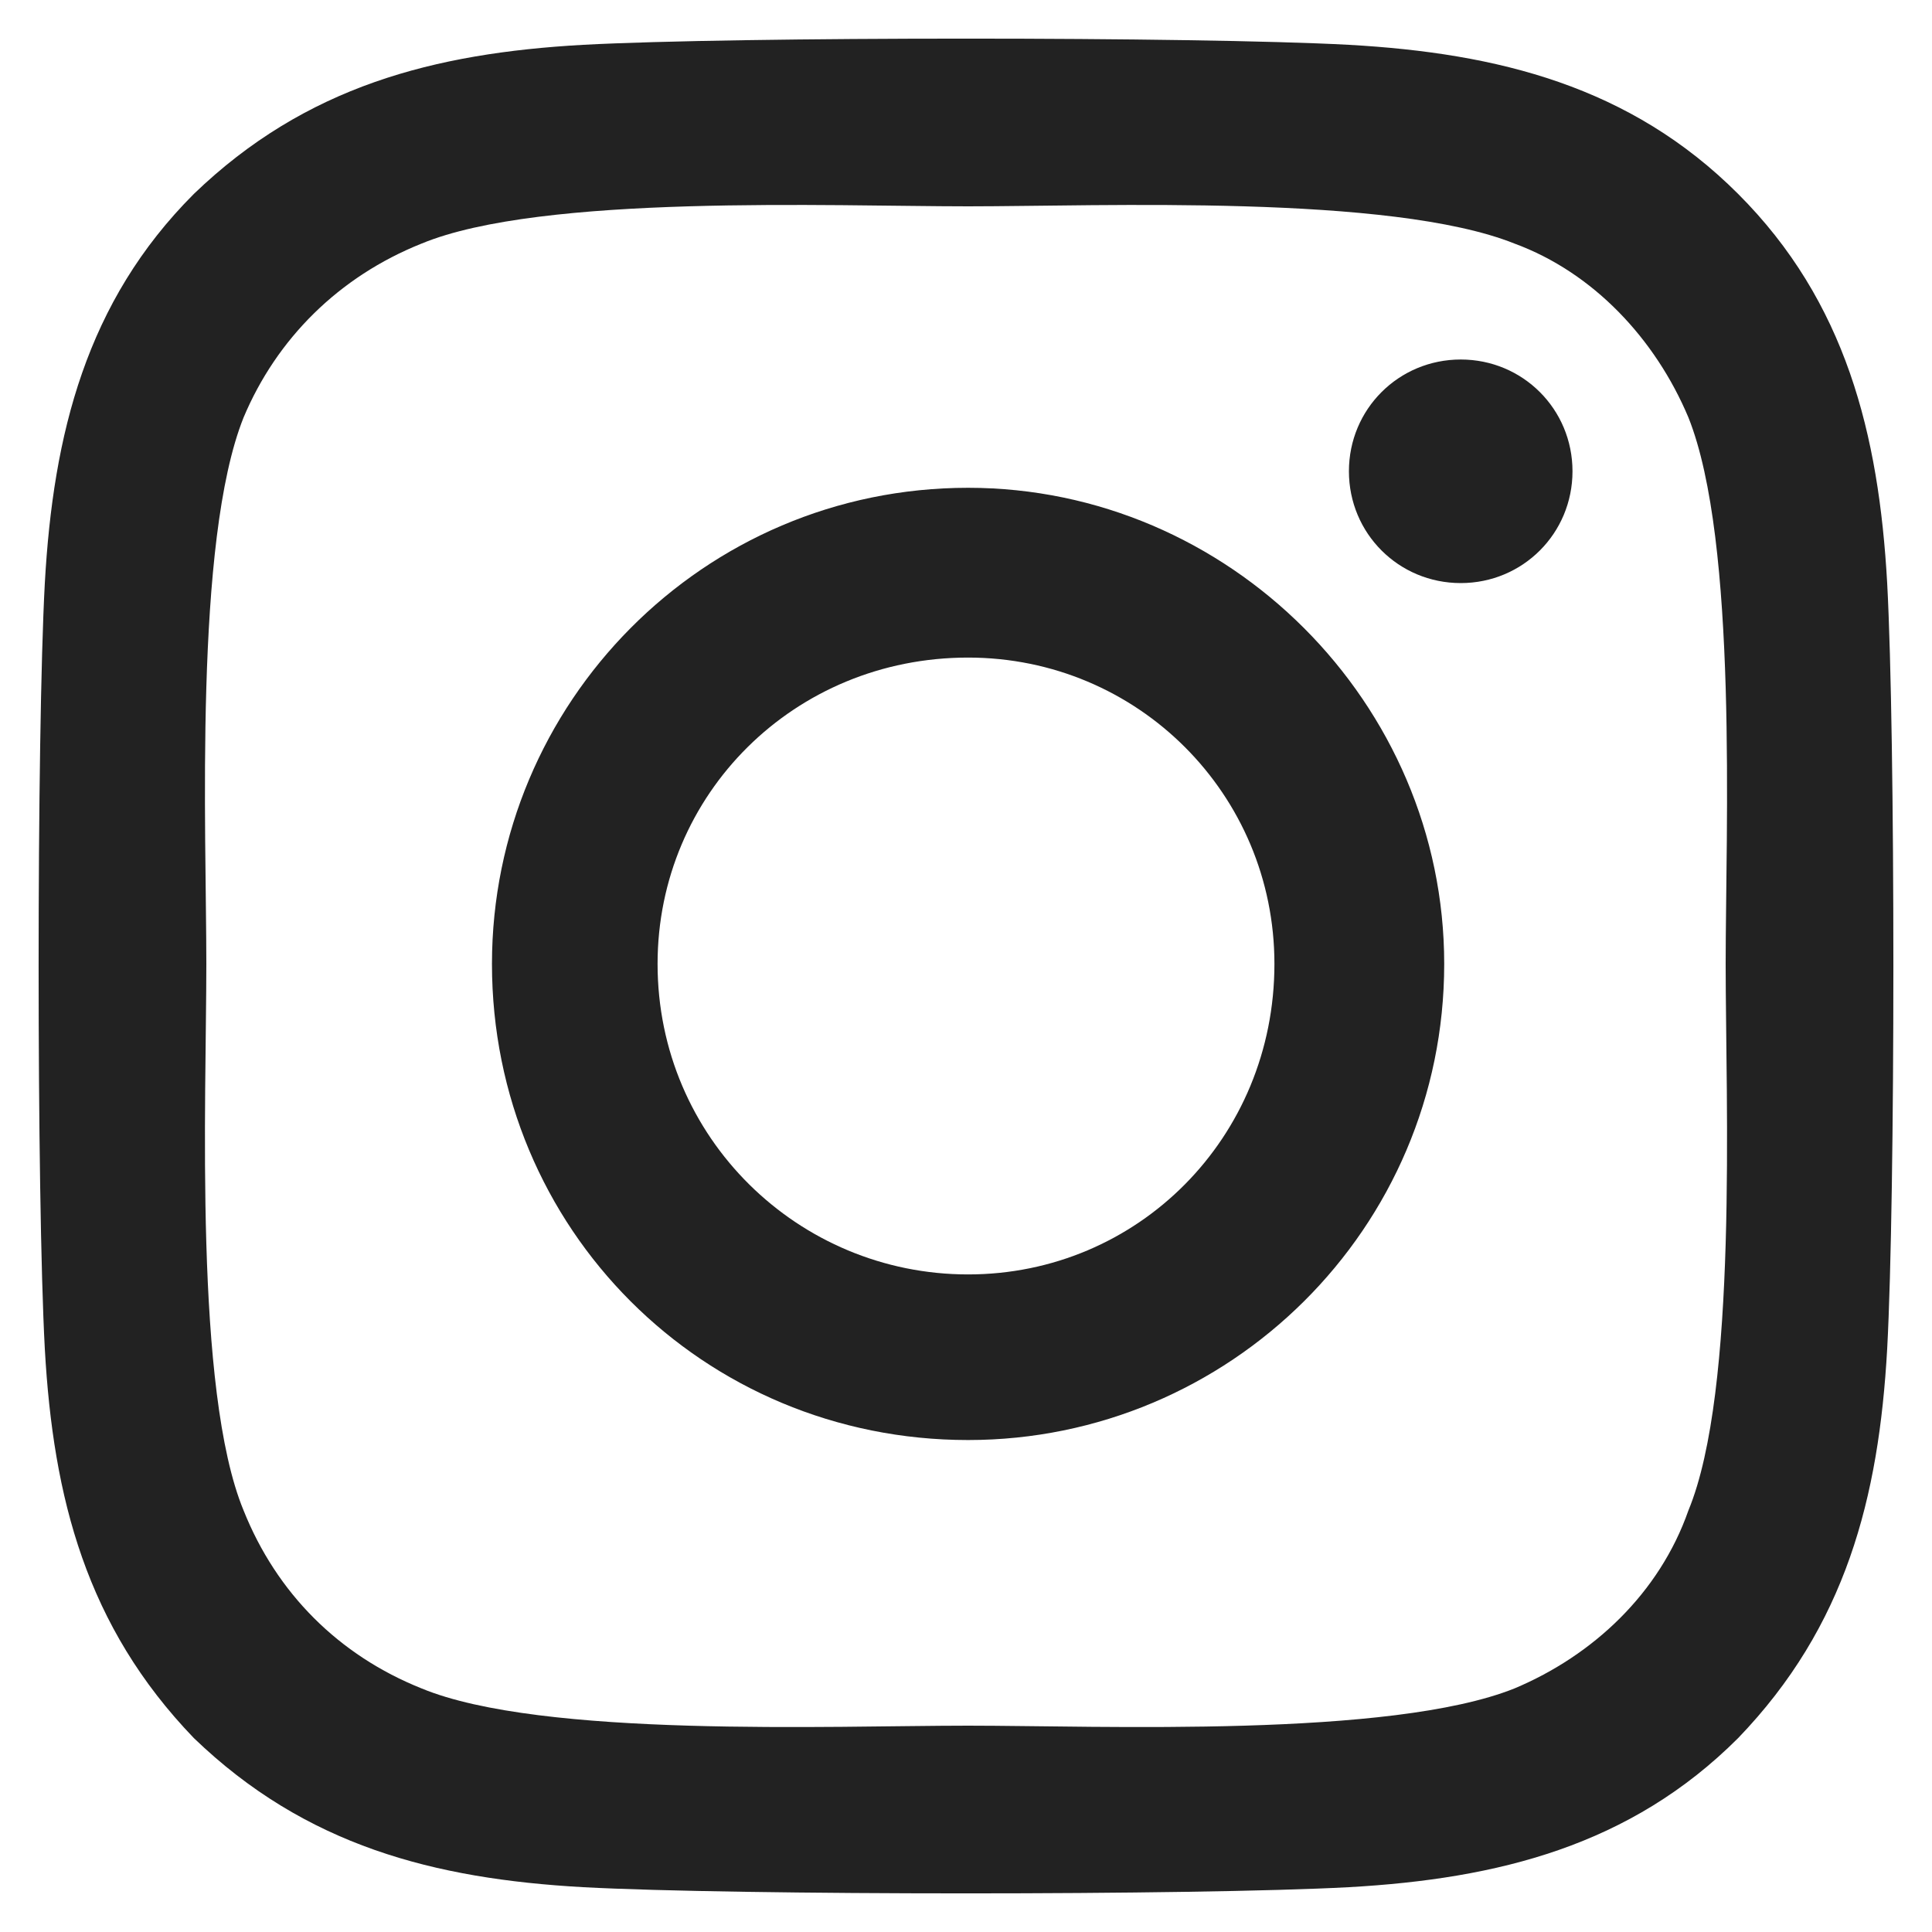 <svg width="25" height="25" viewBox="0 0 25 25" fill="none" xmlns="http://www.w3.org/2000/svg">
<path d="M12.527 6.312C15.902 6.312 18.688 9.098 18.688 12.473C18.688 15.902 15.902 18.634 12.527 18.634C9.098 18.634 6.366 15.902 6.366 12.473C6.366 9.098 9.098 6.312 12.527 6.312ZM12.527 16.491C14.723 16.491 16.491 14.723 16.491 12.473C16.491 10.277 14.723 8.509 12.527 8.509C10.277 8.509 8.509 10.277 8.509 12.473C8.509 14.723 10.33 16.491 12.527 16.491ZM20.348 6.098C20.348 6.902 19.705 7.545 18.902 7.545C18.098 7.545 17.455 6.902 17.455 6.098C17.455 5.295 18.098 4.652 18.902 4.652C19.705 4.652 20.348 5.295 20.348 6.098ZM24.42 7.545C24.527 9.527 24.527 15.473 24.42 17.455C24.312 19.384 23.884 21.045 22.491 22.491C21.098 23.884 19.384 24.312 17.455 24.42C15.473 24.527 9.527 24.527 7.545 24.42C5.616 24.312 3.955 23.884 2.509 22.491C1.116 21.045 0.688 19.384 0.58 17.455C0.473 15.473 0.473 9.527 0.58 7.545C0.688 5.616 1.116 3.902 2.509 2.509C3.955 1.116 5.616 0.688 7.545 0.58C9.527 0.473 15.473 0.473 17.455 0.58C19.384 0.688 21.098 1.116 22.491 2.509C23.884 3.902 24.312 5.616 24.42 7.545ZM21.848 19.545C22.491 17.991 22.33 14.241 22.33 12.473C22.33 10.759 22.491 7.009 21.848 5.402C21.42 4.384 20.616 3.527 19.598 3.152C17.991 2.509 14.241 2.67 12.527 2.67C10.759 2.67 7.009 2.509 5.455 3.152C4.384 3.58 3.58 4.384 3.152 5.402C2.509 7.009 2.67 10.759 2.67 12.473C2.67 14.241 2.509 17.991 3.152 19.545C3.58 20.616 4.384 21.42 5.455 21.848C7.009 22.491 10.759 22.33 12.527 22.33C14.241 22.33 17.991 22.491 19.598 21.848C20.616 21.42 21.473 20.616 21.848 19.545Z" fill="#222222"/>
</svg>

